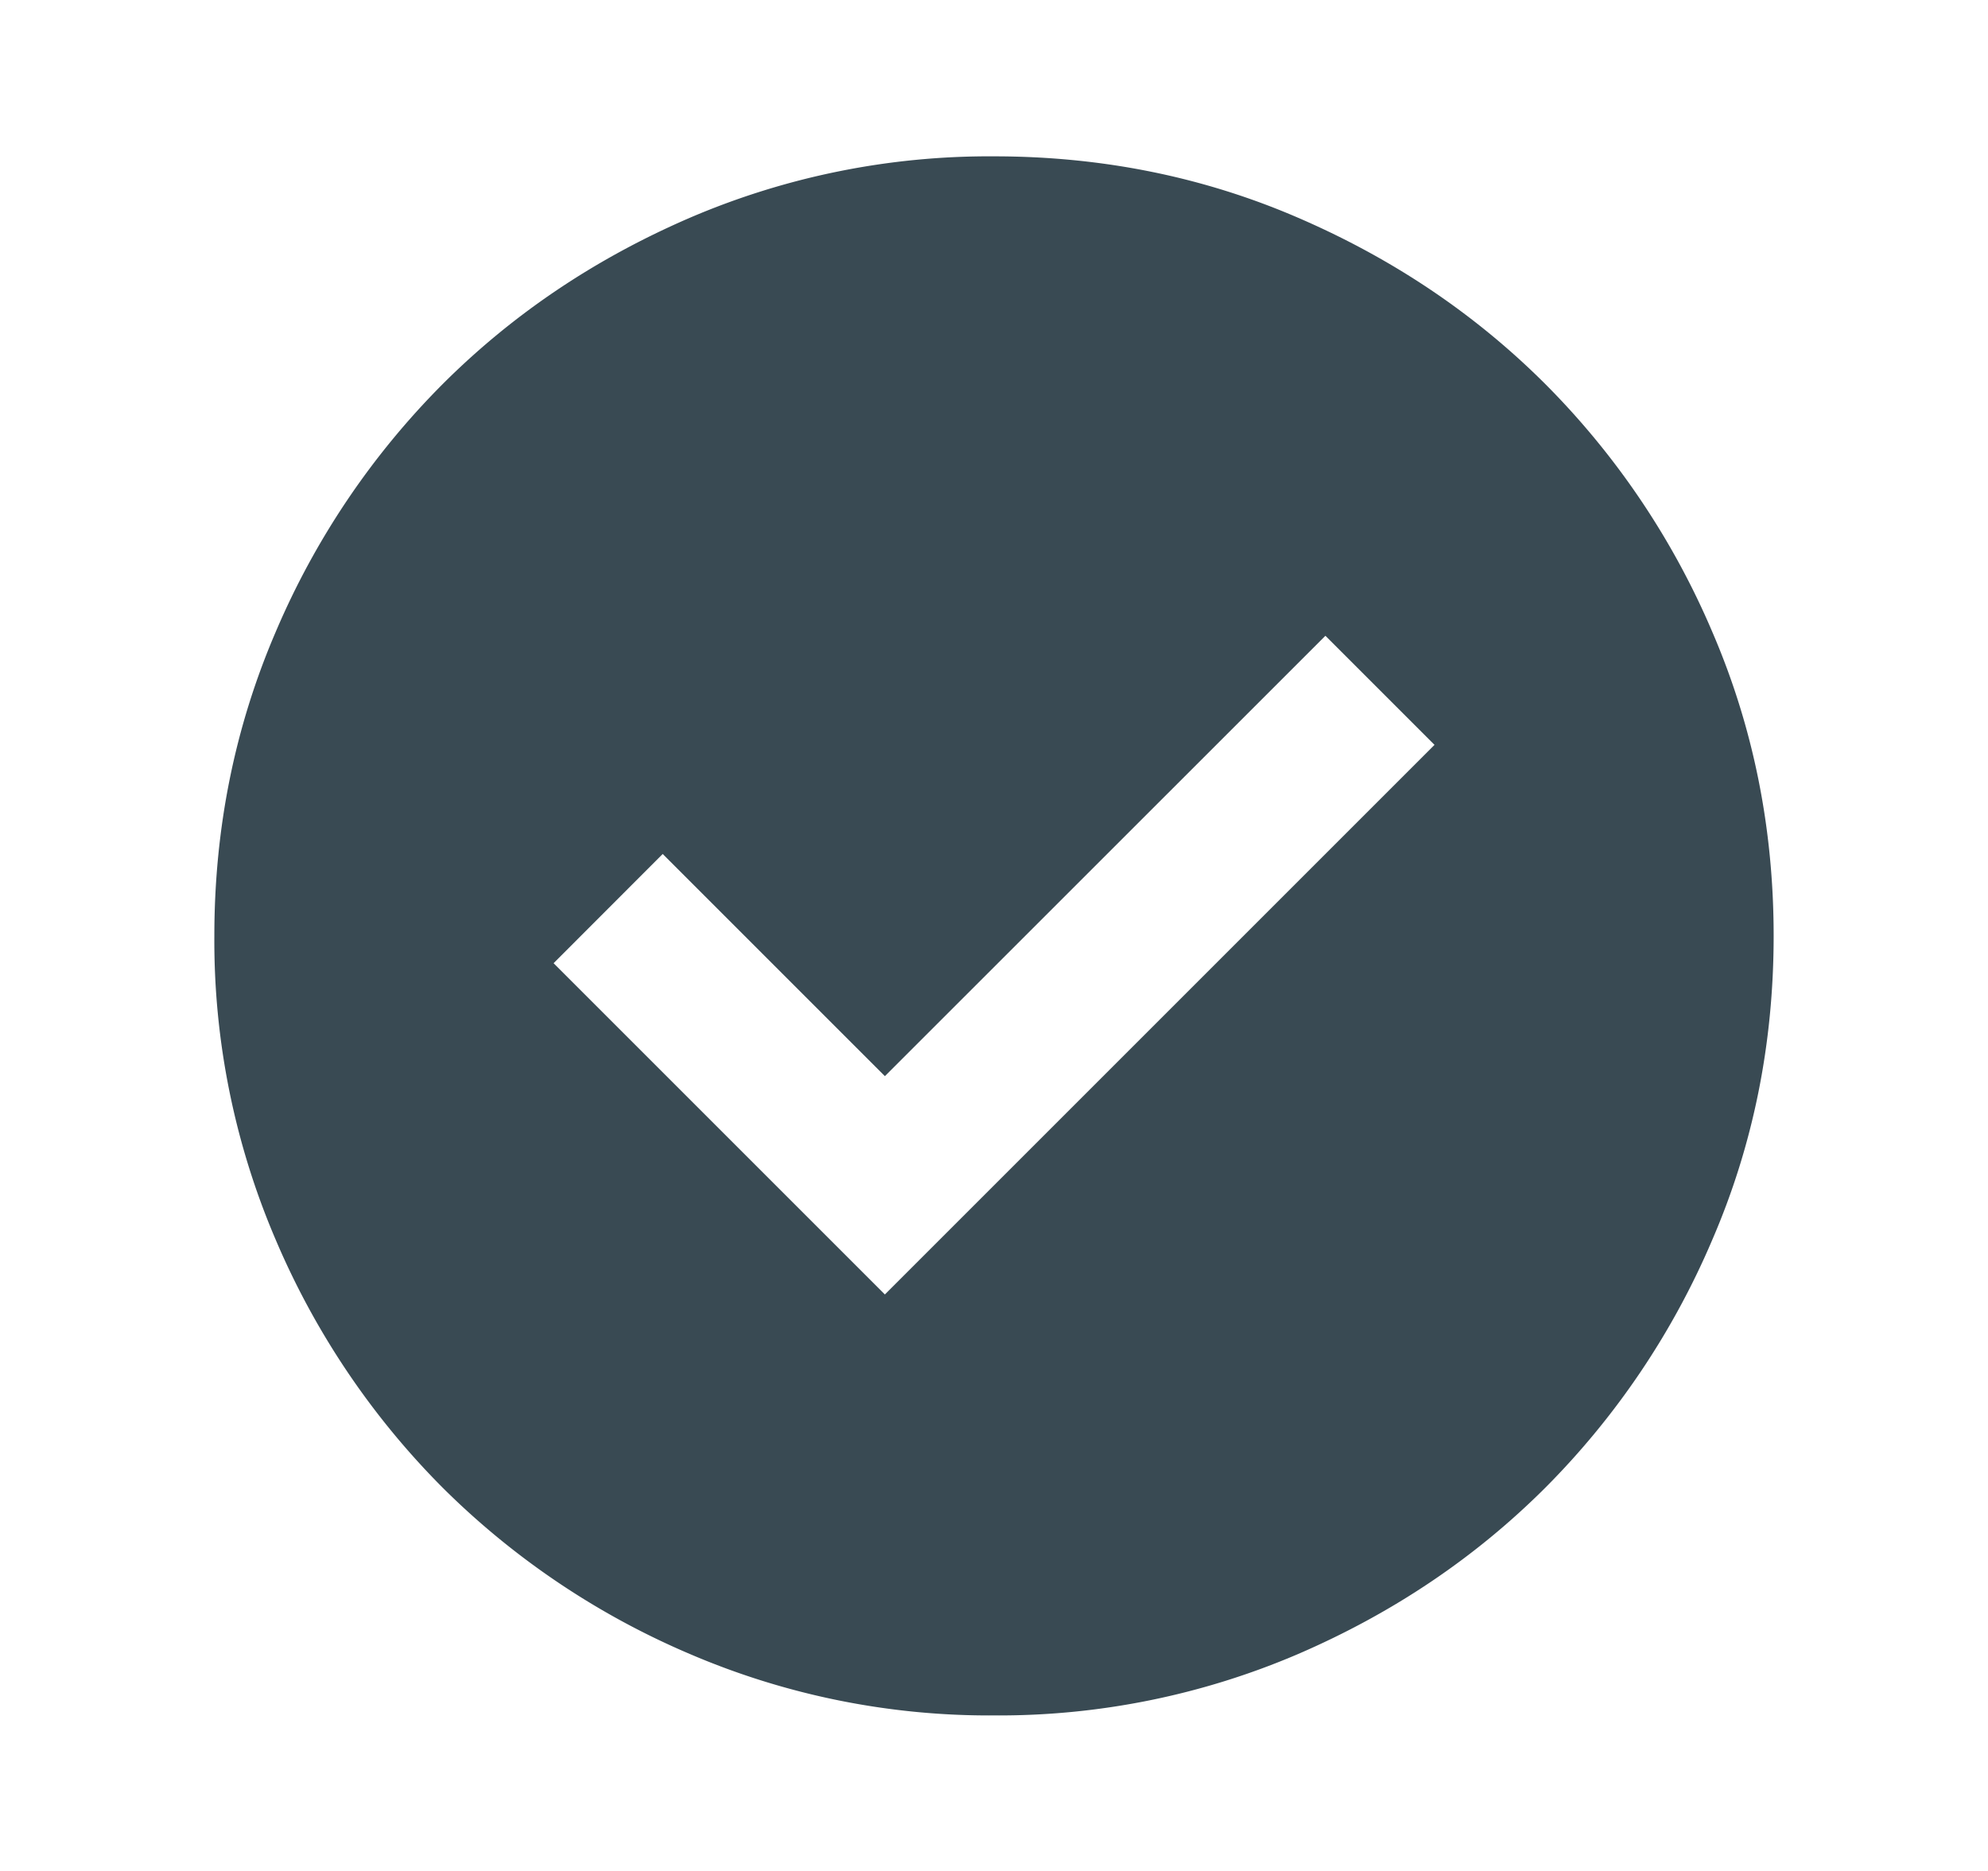 <svg width="17" height="16" fill="none" xmlns="http://www.w3.org/2000/svg"><mask id="mask0_15518_2213" style="mask-type:alpha" maskUnits="userSpaceOnUse" x="0" y="0" width="17" height="17"><path fill="#394A53" d="M.5.003h16v16H.5z"/></mask><g mask="url(#mask0_15518_2213)"><path d="M7.567 11.07l4.7-4.7-.933-.933-3.767 3.766-1.9-1.9-.933.934 2.833 2.833zm.933 3.6a6.492 6.492 0 01-2.6-.525 6.732 6.732 0 01-2.117-1.425 6.732 6.732 0 01-1.425-2.117 6.492 6.492 0 01-.525-2.6c0-.922.176-1.788.525-2.6a6.732 6.732 0 011.425-2.116c.6-.6 1.306-1.075 2.117-1.425a6.492 6.492 0 012.6-.525c.922 0 1.79.175 2.6.525.811.35 1.517.825 2.117 1.425a6.73 6.73 0 011.425 2.116c.35.812.525 1.678.525 2.6 0 .923-.175 1.79-.525 2.6a6.732 6.732 0 01-1.425 2.117c-.6.6-1.306 1.075-2.117 1.425a6.492 6.492 0 01-2.6.525z" fill="#394A53"/></g></svg>